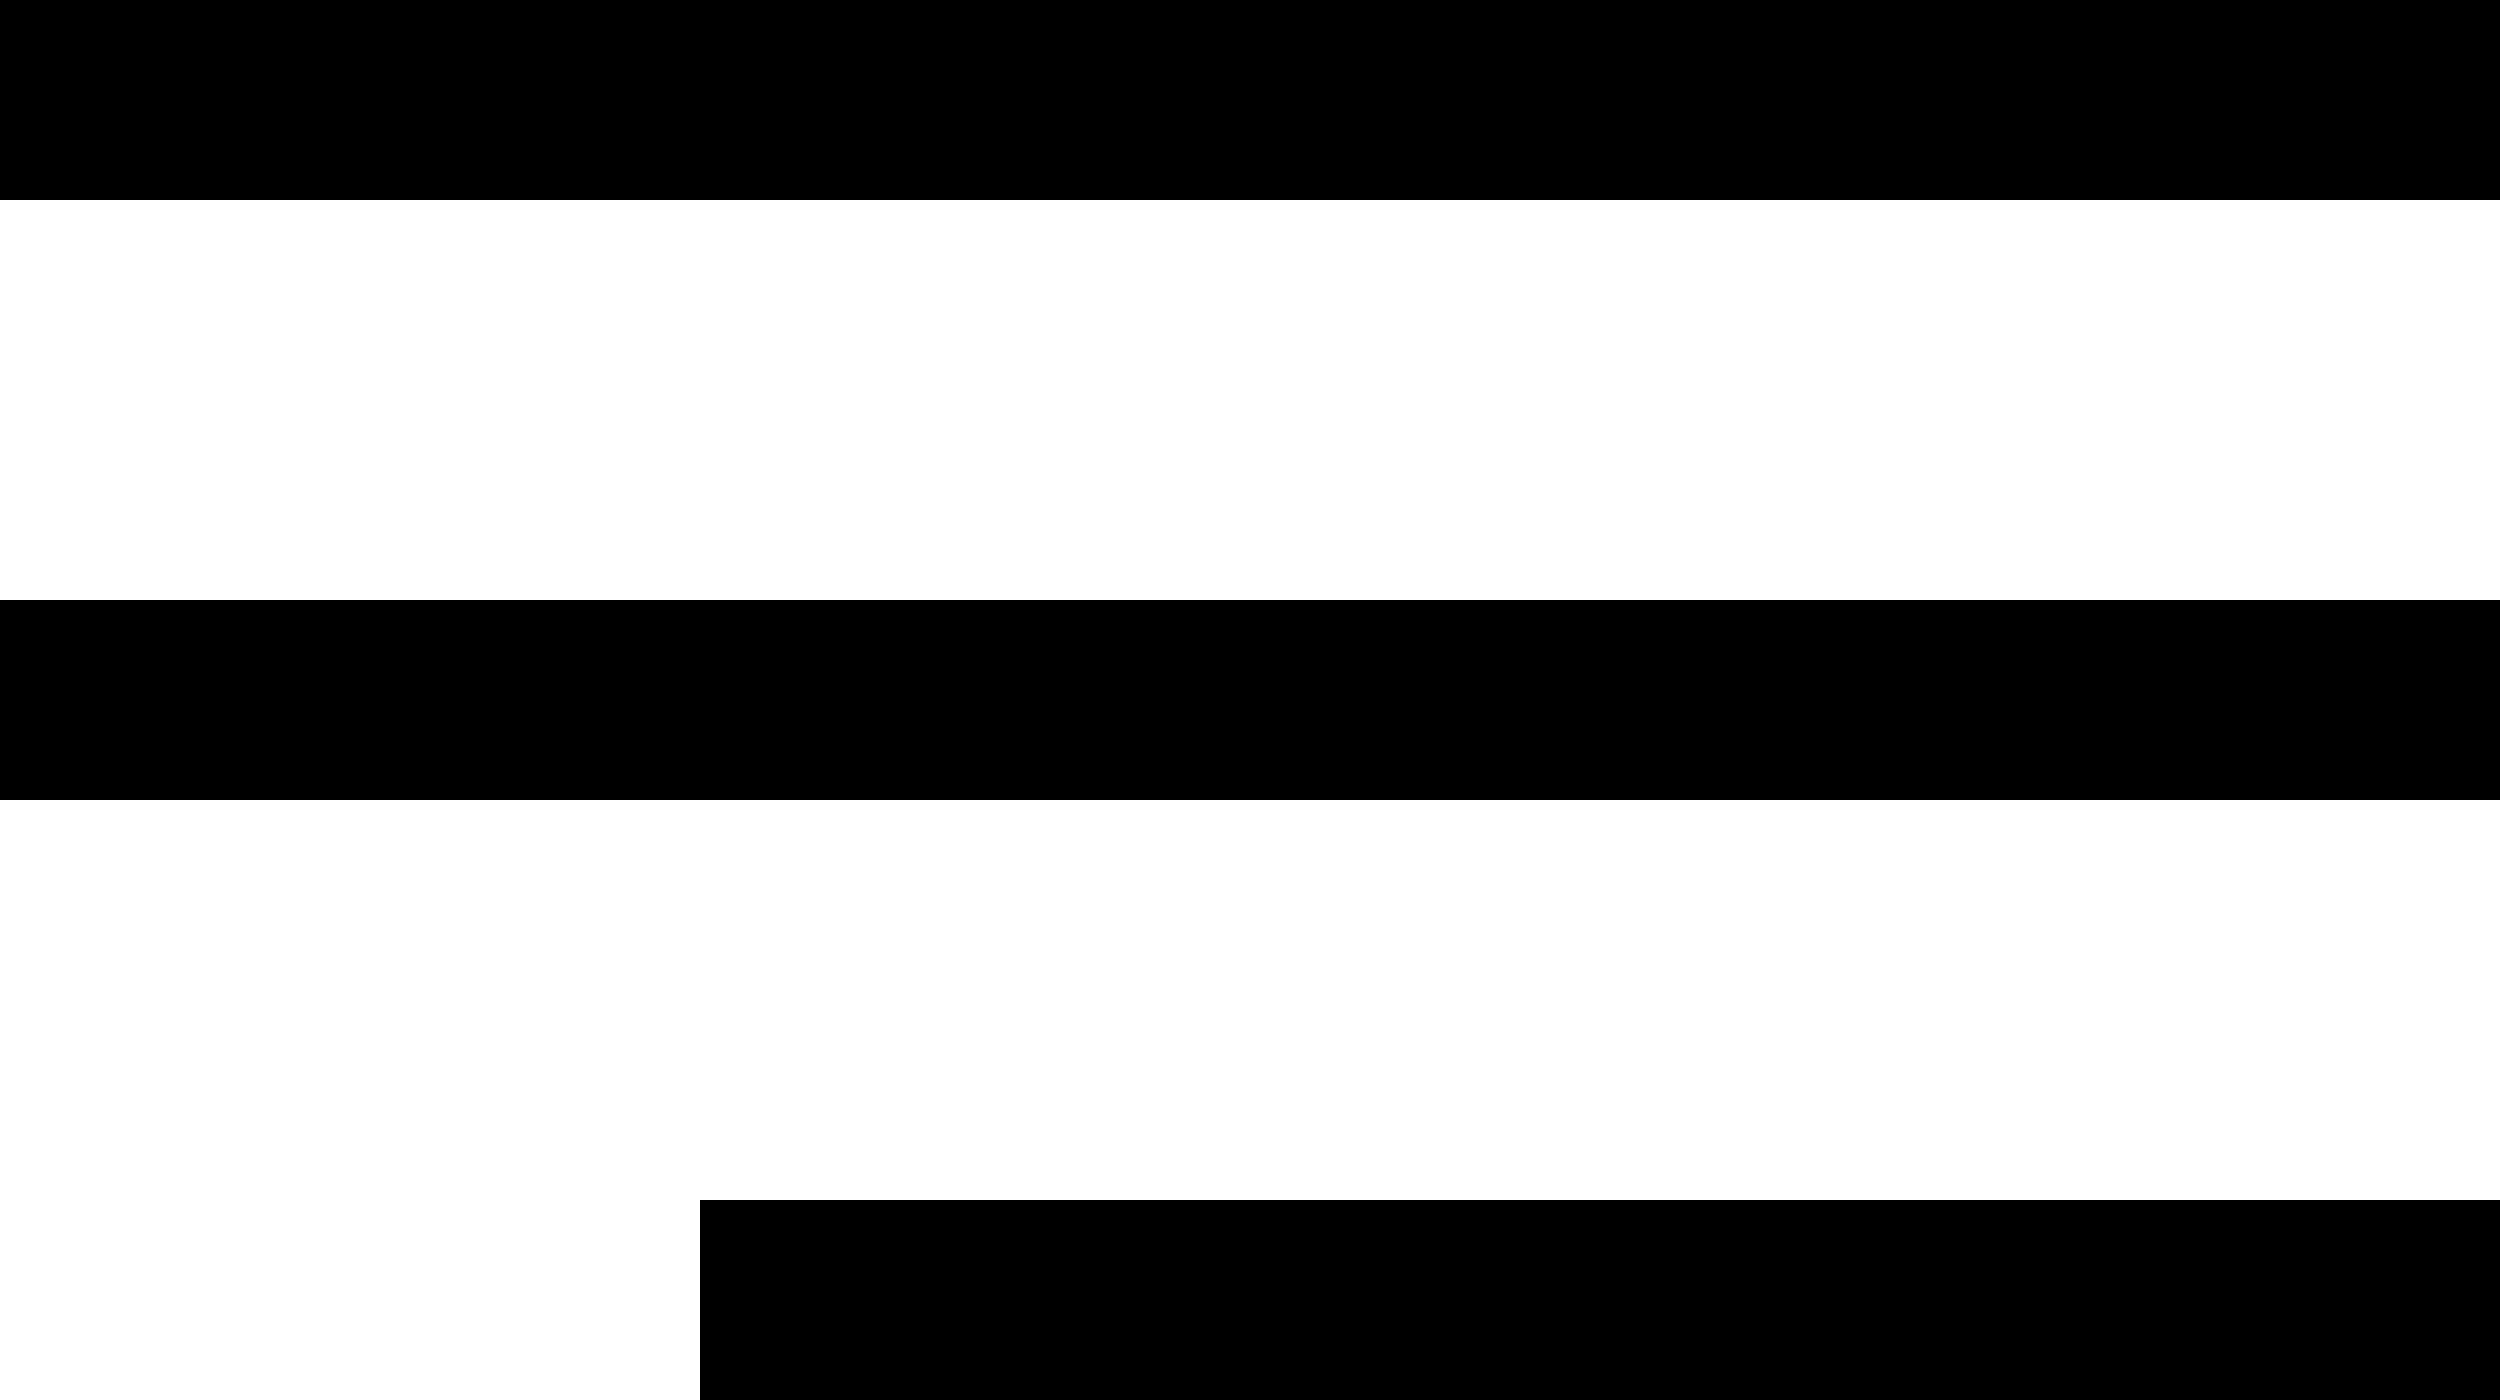 <svg width="25" height="14" viewBox="0 0 25 14" fill="none" xmlns="http://www.w3.org/2000/svg">
<rect width="25" height="2" fill="black"/>
<rect y="6" width="25" height="2" fill="black"/>
<rect x="7" y="12" width="18" height="2" fill="black"/>
</svg>
